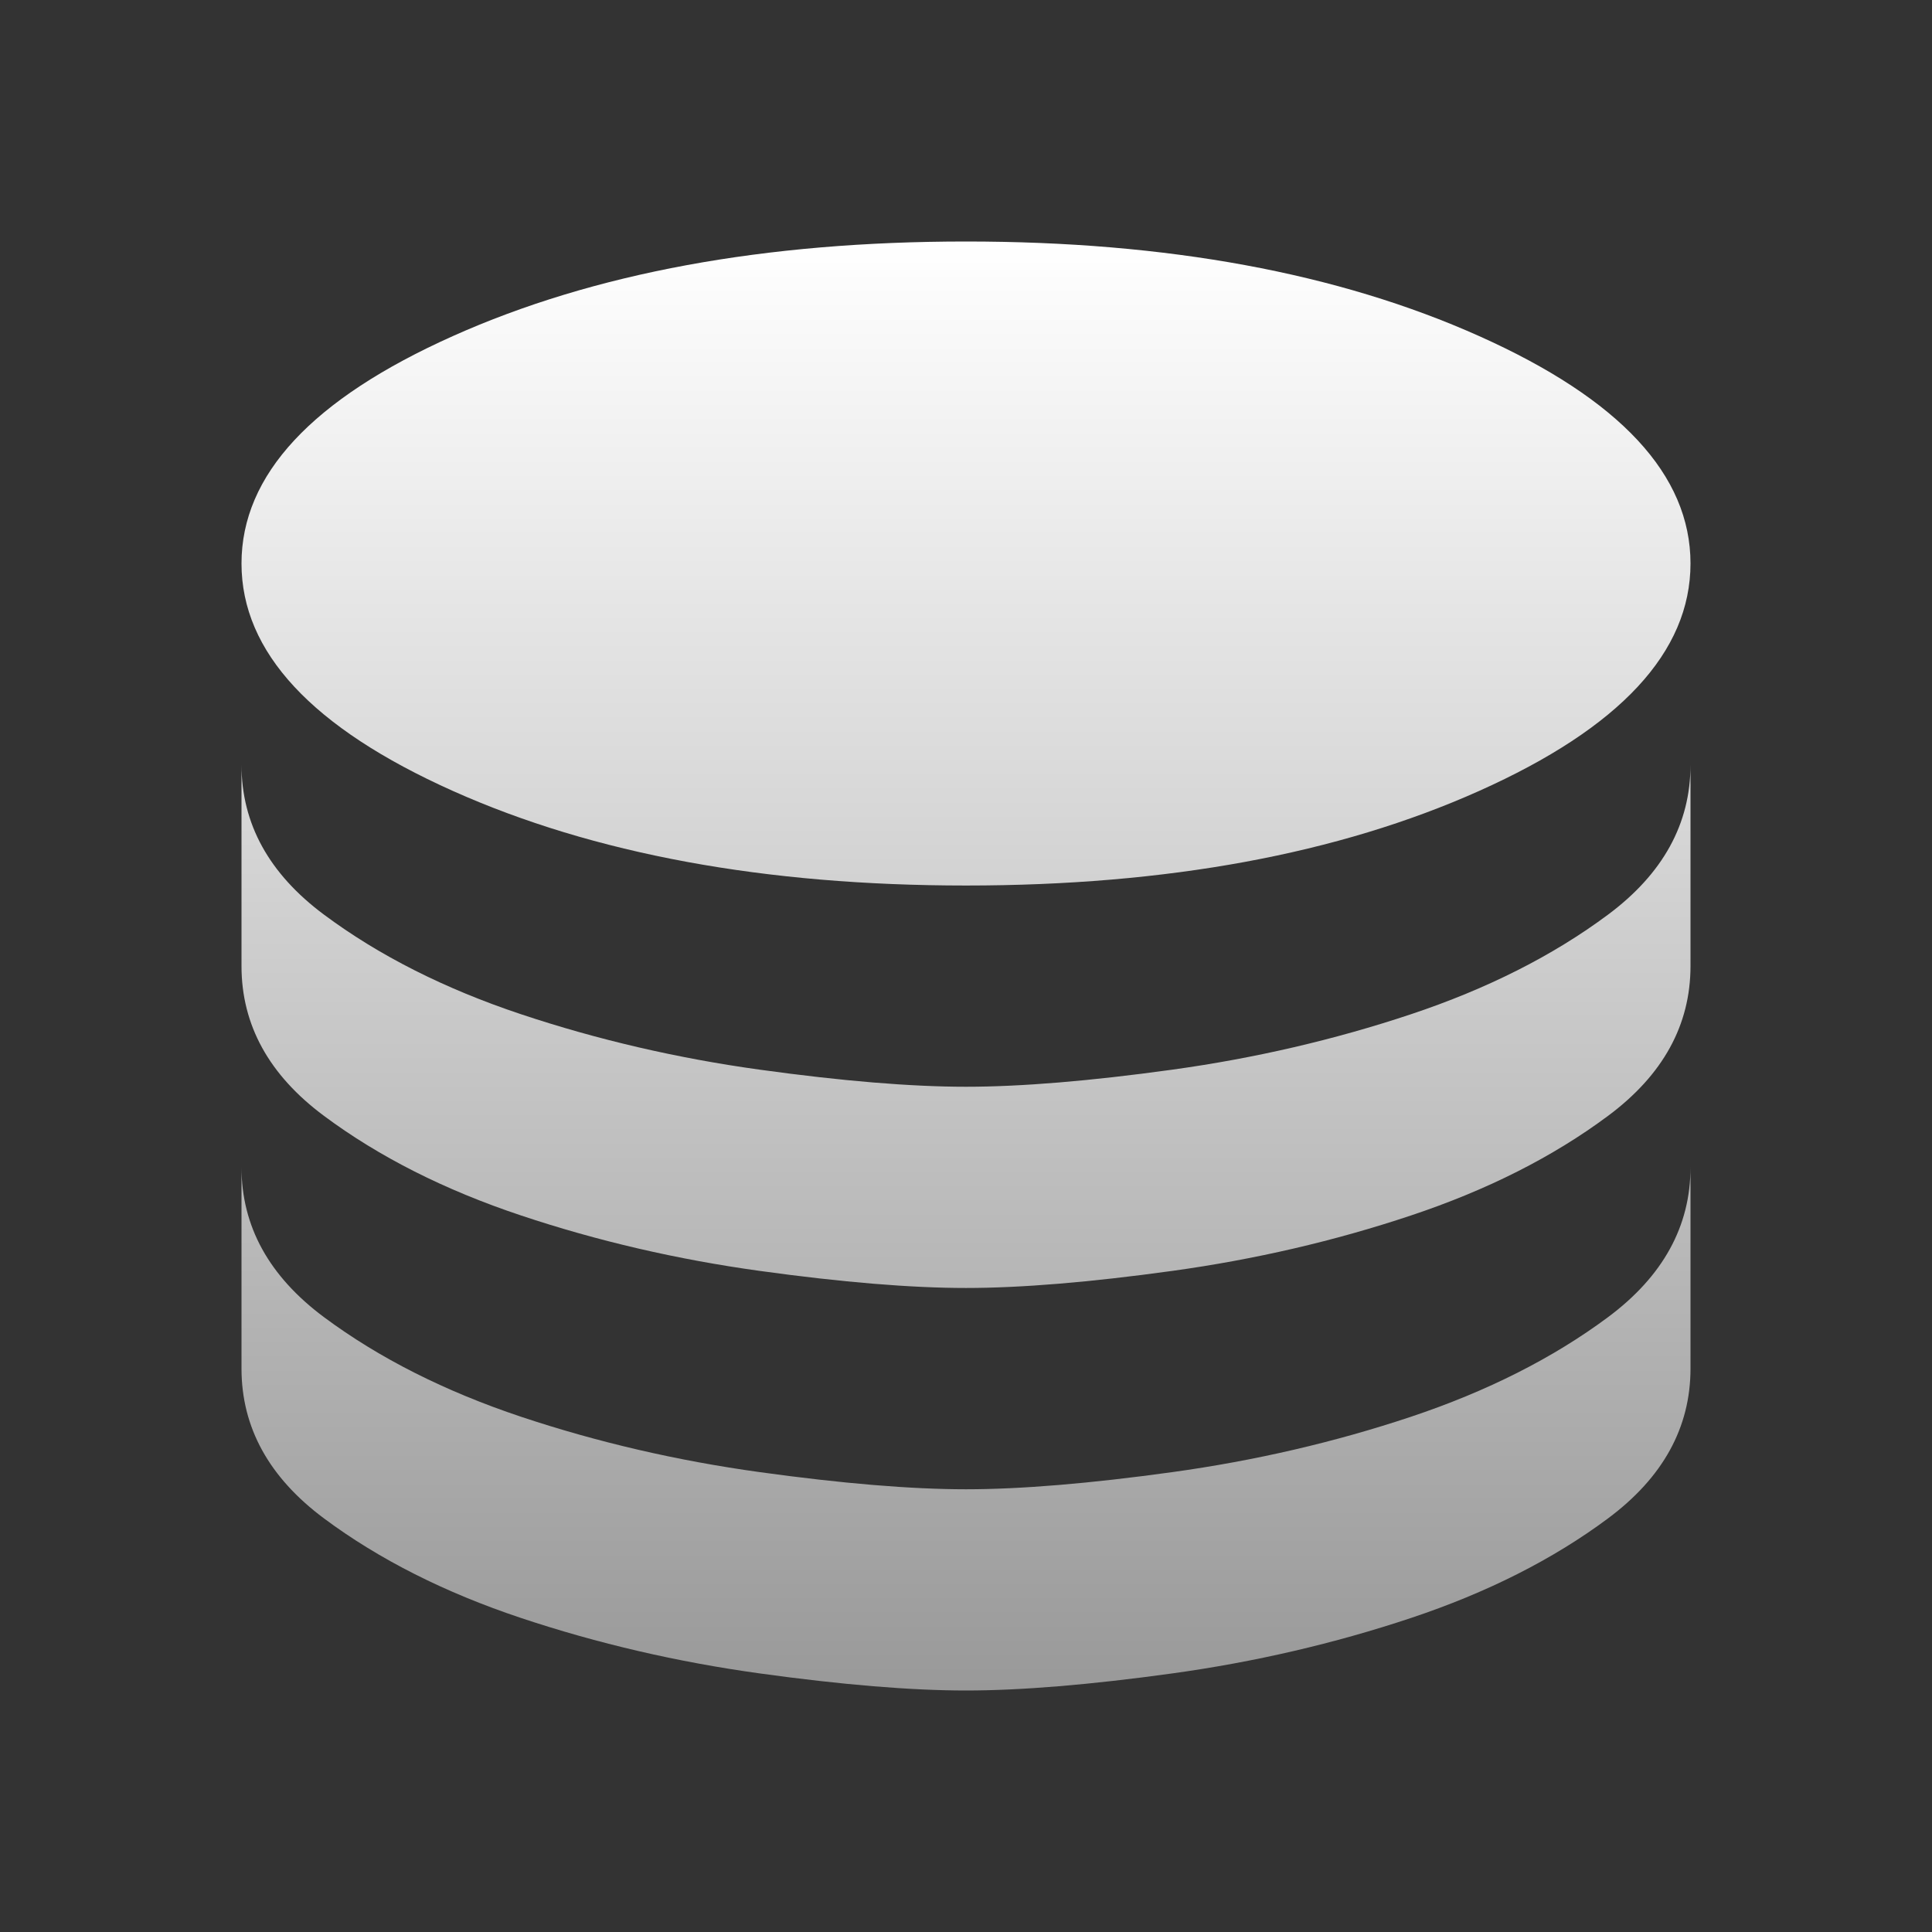 <svg width="32" height="32" viewBox="0 0 32 32" fill="none" xmlns="http://www.w3.org/2000/svg">
<rect x="0" y="0" width="32" height="32" fill="#333333" stroke="none"/>
<path d="M16 14.667C19.333 14.667 22.167 14.144 24.5 13.1C26.833 12.056 28 10.8 28 9.333C28 7.867 26.833 6.611 24.5 5.567C22.167 4.522 19.333 4 16 4C12.667 4 9.833 4.522 7.5 5.567C5.167 6.611 4 7.867 4 9.333C4 10.8 5.167 12.056 7.5 13.1C9.833 14.144 12.667 14.667 16 14.667ZM16 18C16.911 18 18.05 17.906 19.417 17.717C20.783 17.528 22.1 17.222 23.367 16.8C24.633 16.378 25.722 15.828 26.633 15.15C27.544 14.472 28 13.644 28 12.667V16C28 16.978 27.544 17.806 26.633 18.483C25.722 19.161 24.633 19.711 23.367 20.133C22.1 20.556 20.783 20.861 19.417 21.05C18.05 21.239 16.911 21.333 16 21.333C15.089 21.333 13.95 21.239 12.583 21.05C11.217 20.861 9.9 20.556 8.633 20.133C7.367 19.711 6.278 19.161 5.367 18.483C4.456 17.806 4 16.978 4 16V12.667C4 13.644 4.456 14.472 5.367 15.15C6.278 15.828 7.367 16.378 8.633 16.8C9.9 17.222 11.217 17.528 12.583 17.717C13.95 17.906 15.089 18 16 18ZM16 24.667C16.911 24.667 18.05 24.572 19.417 24.383C20.783 24.194 22.1 23.889 23.367 23.467C24.633 23.044 25.722 22.494 26.633 21.817C27.544 21.139 28 20.311 28 19.333V22.667C28 23.644 27.544 24.472 26.633 25.15C25.722 25.828 24.633 26.378 23.367 26.8C22.1 27.222 20.783 27.528 19.417 27.717C18.05 27.906 16.911 28 16 28C15.089 28 13.95 27.906 12.583 27.717C11.217 27.528 9.9 27.222 8.633 26.8C7.367 26.378 6.278 25.828 5.367 25.15C4.456 24.472 4 23.644 4 22.667V19.333C4 20.311 4.456 21.139 5.367 21.817C6.278 22.494 7.367 23.044 8.633 23.467C9.9 23.889 11.217 24.194 12.583 24.383C13.95 24.572 15.089 24.667 16 24.667Z" fill="url(#paint0_linear_159_6566)"/>
<defs>
<linearGradient id="paint0_linear_159_6566" x1="16" y1="4" x2="16" y2="28" gradientUnits="userSpaceOnUse">
<stop stop-color="white"/>
<stop offset="1" stop-color="#999999"/>
</linearGradient>
</defs>
</svg>
